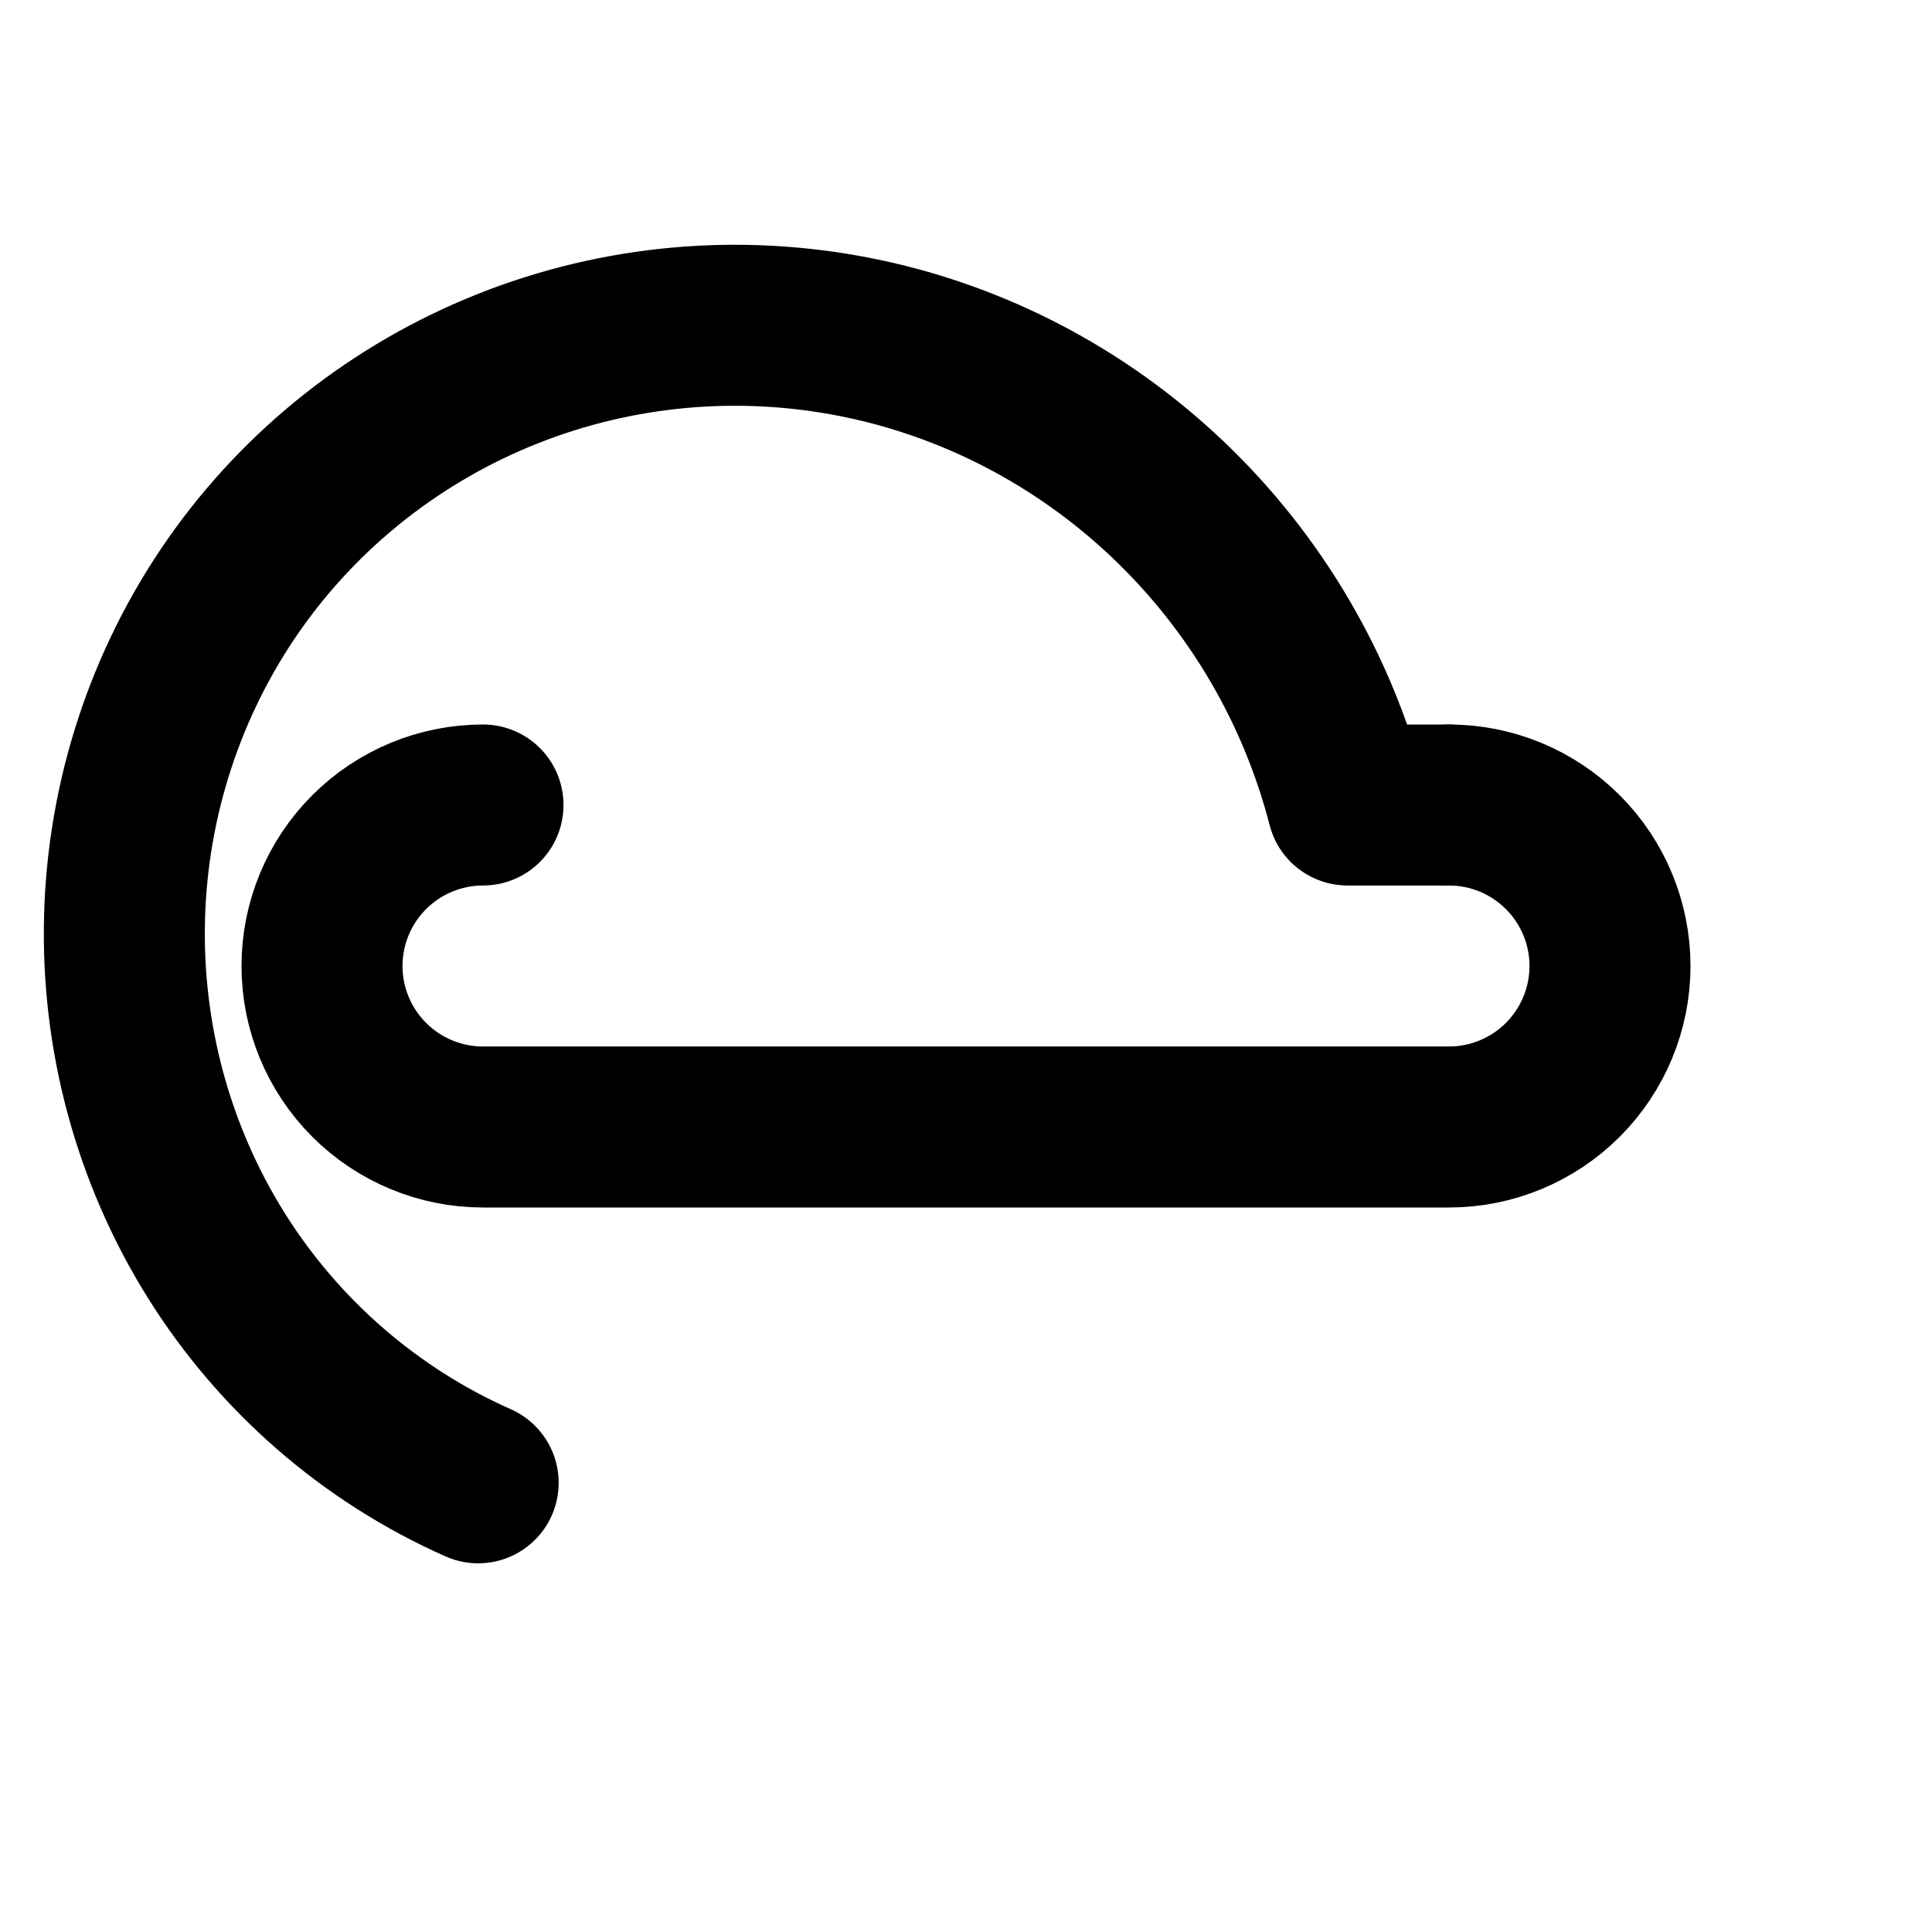 <svg width="24" height="24" viewBox="0 0 24 24" fill="none" xmlns="http://www.w3.org/2000/svg">
<path d="M18 10H16.74C16.366 8.551 15.592 7.236 14.508 6.205C13.424 5.174 12.077 4.474 10.624 4.187C9.172 3.9 7.671 4.037 6.302 4.582C4.933 5.127 3.748 6.059 2.902 7.27C2.057 8.481 1.586 9.921 1.547 11.4C1.508 12.879 1.902 14.339 2.683 15.59C3.465 16.841 4.6 17.826 5.94 18.42" stroke="currentColor" stroke-width="2" stroke-linecap="round" stroke-linejoin="round"/>
<path d="M18 10C18.53 10 19.039 10.211 19.414 10.586C19.789 10.961 20 11.47 20 12C20 12.53 19.789 13.039 19.414 13.414C19.039 13.789 18.53 14 18 14H6C5.47 14 4.961 13.789 4.586 13.414C4.211 13.039 4 12.53 4 12C4 11.47 4.211 10.961 4.586 10.586C4.961 10.211 5.47 10 6 10" stroke="currentColor" stroke-width="2" stroke-linecap="round" stroke-linejoin="round"/>
</svg>
